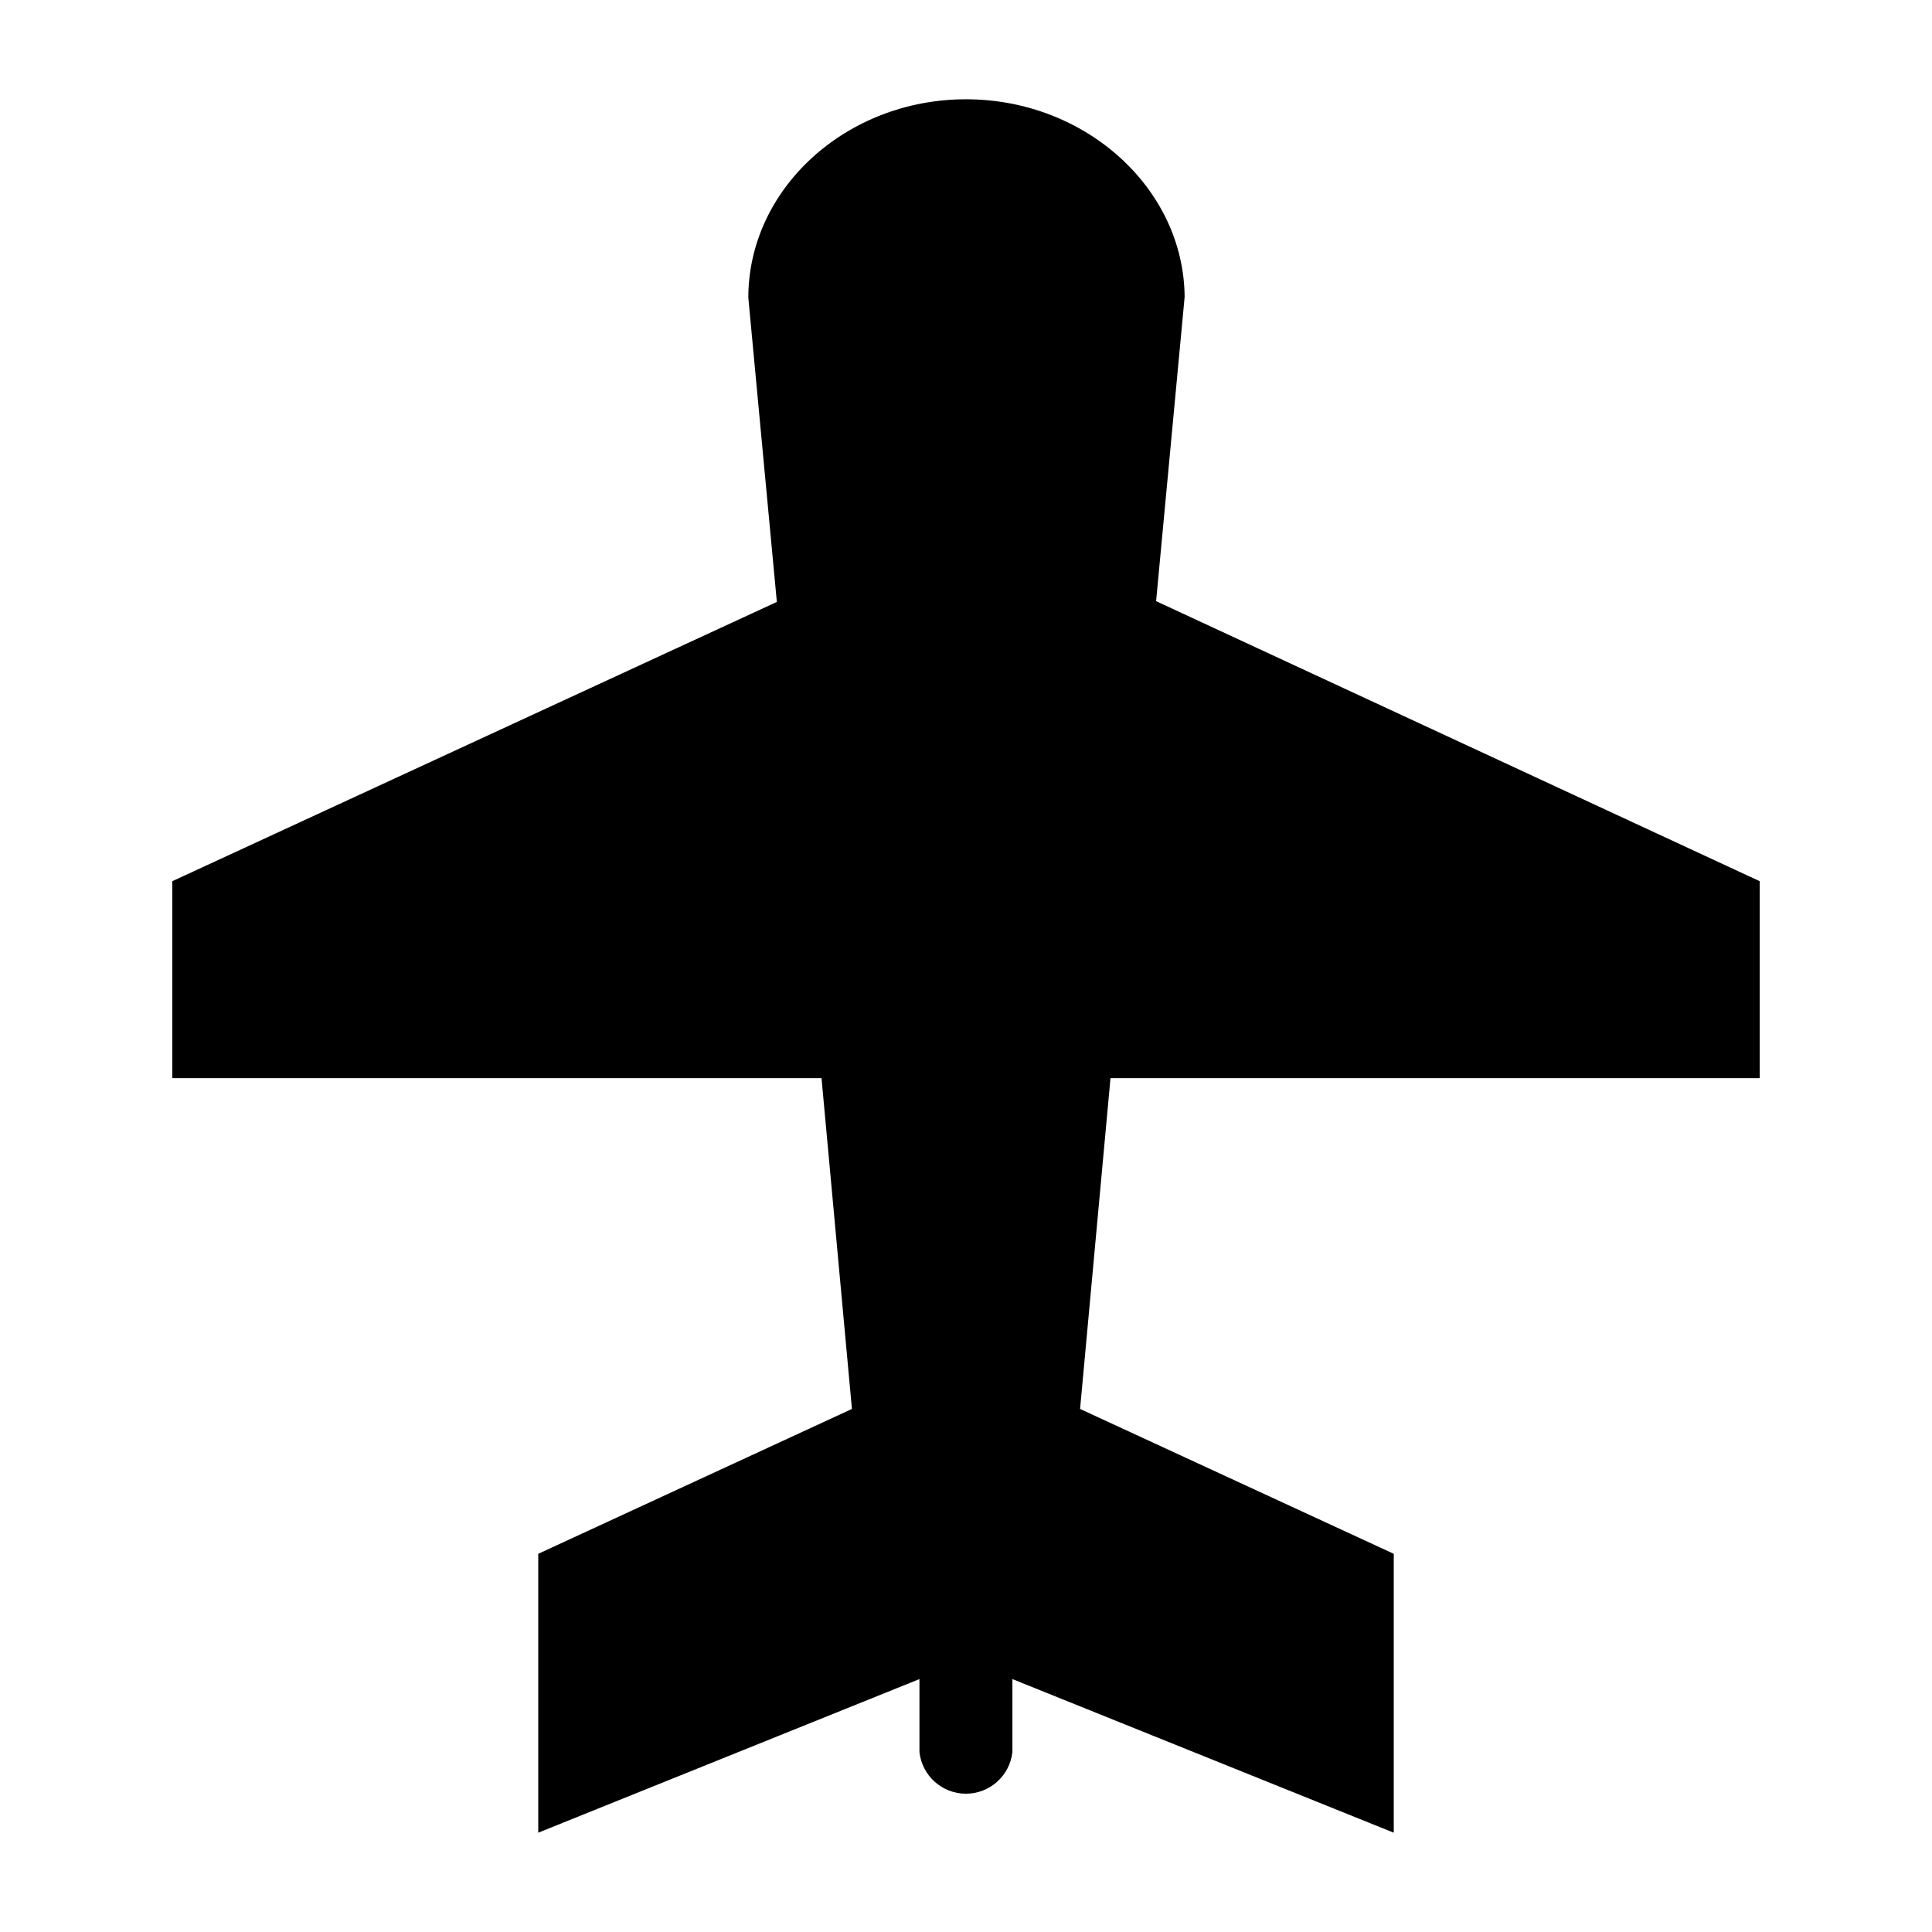 <?xml version="1.0" encoding="UTF-8"?>
<!-- Uploaded to: ICON Repo, www.svgrepo.com, Generator: ICON Repo Mixer Tools -->
<svg fill="#000000" width="800px" height="800px" version="1.1" viewBox="144 144 512 512" xmlns="http://www.w3.org/2000/svg">
 <path d="m610.34 429.72v-52.195l-159.96-74.211 7.559-80.609c-0.203-28.715-26.199-52.395-57.938-52.395-31.742 0-57.688 23.68-57.688 52.598l7.559 80.609-160.21 74.008v52.195h172.05l8.059 87.664-83.129 38.391v73.906l101.02-40.707v19.348c0.695 6.277 6 11.027 12.316 11.027s11.621-4.75 12.32-11.027v-19.348l101.06 40.707v-73.906l-83.129-38.391 8.062-87.664z"/>
</svg>